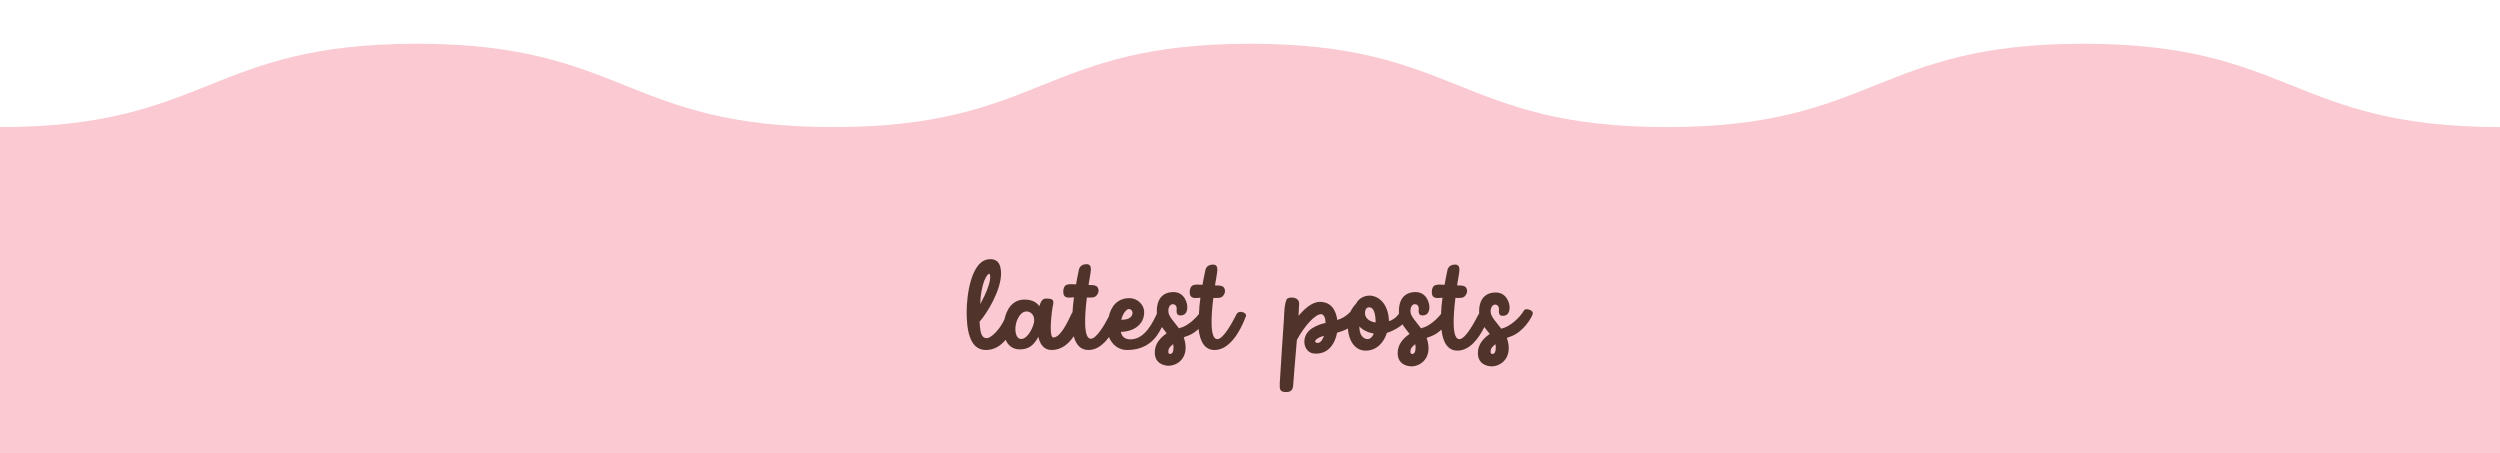 <svg xml:space="preserve" style="enable-background:new 0 0 1200 217.4;" viewBox="0 0 1200 217.4" y="0px" x="0px" xmlns:xlink="http://www.w3.org/1999/xlink" xmlns="http://www.w3.org/2000/svg" id="Layer_1" version="1.1">
<style type="text/css">
	.st0{fill:#FAC9D1;}
	.st1{fill:#FFFFFF;}
	.st2{fill:#50342B;}
</style>
<rect height="217.4" width="1200" class="st0" y="0"></rect>
<path d="M1200,0v61c-100,0-100-40-200-40c-100,0-100,40-200,40S700,21,600,21S500,61,400,61S300,21,200,21
	C100,21,100,61,0,61V0H1200z" class="st1"></path>
<g>
	<path d="M593.5,150.9c-1.8,3.5-6.2,11.9-9.2,11.9c-3.6,0-3-10.9-1.9-19.8c0,0,0.1,0,0.1,0c2.8,0,3.9,0.2,5-1.6
		c1.1-1.8,0.2-3.6-0.8-4c-1.2-0.4-1.7-0.4-3.5-0.4c0.5-3.2,0.9-5.4,0.9-5.4c0-1,1.2-4.7-2-4.6c-3.5,0.1-3.6,3.1-3.6,3.1
		c-0.5,2.1-0.9,4.4-1.3,6.6c-1.9-0.1-2.9-0.2-4.2,0.1c-1.8,0.4-1.9,2.8-1.9,2.8c-0.3,3.4,1.6,3.6,3.9,3.4c0.4,0,0.8-0.1,1.2-0.1
		c-0.4,2.7-0.6,5.3-0.7,7.8c-2.5,3.2-6,5.8-8.4,6.5c-0.4,0.1-0.8,0.2-1.2,0.4c-2.4-3.3-5.1-5.7-5.1-8.3c0-2.3,1.2-3.3,2.1-3.3
		c0.9,0,2.1,0.6,1.9,2.6s0.4,2.8,1.8,2.8c1.8,0,3.1-0.9,3.3-3.5s-1.5-7.7-6.6-7.7s-8.3,3.2-8,10.1c0,0.1,0,0.2,0,0.3
		c0,0.1-0.1,0.1-0.1,0.2c-3.7,8.2-7.7,12.1-12.7,12.1c-2.1,0-4-1-4.5-3.6c6-0.1,11.2-3.4,11.2-9.4c0-3.9-3.5-6.8-7-6.8
		c-5.8,0-8.9,3.9-10,8.9c-2,3.9-5.9,10.6-8.6,10.6c-3.6,0-3-10.9-1.9-19.8c0,0,0.1,0,0.1,0c2.8,0,3.9,0.2,5-1.6
		c1.1-1.8,0.2-3.6-0.8-4c-1.2-0.4-1.7-0.4-3.5-0.4c0.5-3.2,0.9-5.4,0.9-5.4c0-1,1.2-4.7-2-4.6c-3.5,0.1-3.6,3.1-3.6,3.1
		c-0.5,2.1-0.9,4.4-1.3,6.6c-1.9-0.1-2.9-0.2-4.2,0.1c-1.8,0.4-1.9,2.8-1.9,2.8c-0.3,3.4,1.6,3.6,3.9,3.4c0.4,0,0.8-0.1,1.2-0.1
		c-0.3,2.5-0.6,4.9-0.7,7.2c-0.1,0.1-0.2,0.3-0.3,0.4c-2.3,4.9-5.6,11.7-8.9,11.7c-2.4,0-0.7-13.4-0.1-15.9c0.6-2.5-0.9-2.8-3.5-2.8
		c-2,0-2.6,2.2-3,3.3c0,0.1,0,0.2-0.1,0.4c-1.4-2-3.7-3.2-7.1-3.2c-5.8,0-8.6,4.6-9.7,9.6c-2.3,5-6.5,8.9-8.4,8.9
		c-2.1,0-3.2-1.3-3.5-7.9c3.6-4,10.3-15.1,10.3-23c0-6.3-3-7-5.2-7c-9.4,0-11.3,18.2-11.3,25.1s0.7,18.5,9.2,18.5
		c4.1,0,7.2-2.1,9.5-4.9c1.3,3,3.7,4.6,6.8,4.6c3.6,0,6.4-1.3,8.9-6c0.8,3.5,2.6,6.3,6.4,6.3c4.7,0,8.2-3,10.6-6.6
		c1.1,4.1,3.3,6.6,7.1,6.6c4,0,7.2-2.7,9.8-6.2c1.5,3.7,4.7,6.2,8.6,6.2c9.7,0,14.2-5.5,16.8-11c0.8,1,1.6,2,2.3,3
		c-3.1,2.1-5.6,5-5.7,8.8c-0.2,4.1,2.2,6.2,5.7,6.7c3.8,0.5,9.1-2.3,9.1-8.6c0-1.8-0.4-3.5-0.9-5c0.6-0.2,1.2-0.5,1.9-0.7
		c2-0.7,3.7-1.9,5.2-3.3c0.7,6,2.9,10.1,7.7,10.1c7.4,0,12.5-9.4,14.9-15.9C599.2,150.3,594.7,148.4,593.5,150.9z M541.2,148.5
		c1.1-0.6,2.5,0.5,2.4,1.7c-0.2,2.9-3.3,3.3-5.4,3.3C539,150.3,540.5,148.9,541.2,148.5z M474.8,131.4c0.6,0,1.8,3.6-4.3,14.6
		C470.8,136,473.8,131.4,474.8,131.4z M496.4,154.1c-0.2,2.6-3,8.6-6.2,8.6c-2.8,0-3.4-4.5-2.3-8.2c0.1-0.3,0.3-0.7,0.4-1
		c0-0.1,0-0.2,0.1-0.2c0.9-2.1,2.4-3.8,4.3-3.8C494.1,149.4,496.7,150.7,496.4,154.1z M561.7,169.9c-1.2,0-0.9-1.2-0.8-2
		c0.1-0.7,0.8-1.6,2.2-2.7c0.1,0.4,0.1,0.8,0.2,1.3C563.3,168.9,562.7,169.9,561.7,169.9z" class="st2"></path>
	<path d="M731.6,148.9c-2.4,4.1-6.9,7.6-9.8,8.5c-0.4,0.1-0.8,0.2-1.2,0.4c-2.4-3.3-5.1-5.7-5.1-8.3
		c0-2.3,1.2-3.3,2.1-3.3c0.9,0,2.1,0.6,1.9,2.6s0.4,2.8,1.8,2.8c1.8,0,3.1-0.9,3.3-3.5s-1.5-7.7-6.6-7.7s-8.3,3.2-8,10.1
		c0,0,0,0,0,0c-0.1,0.1-0.2,0.3-0.3,0.4c-1.8,3.5-6.2,11.9-9.2,11.9c-3.6,0-3-10.9-1.9-19.8c0,0,0.1,0,0.1,0c2.8,0,3.9,0.2,5-1.6
		c1.1-1.8,0.2-3.6-0.8-4c-1.2-0.4-1.7-0.4-3.5-0.4c0.5-3.2,0.9-5.4,0.9-5.4c0-1,1.2-4.7-2-4.6c-3.5,0.1-3.6,3.1-3.6,3.1
		c-0.5,2.1-0.9,4.4-1.3,6.6c-1.9-0.1-2.9-0.2-4.2,0.1c-1.8,0.4-1.9,2.8-1.9,2.8c-0.3,3.4,1.6,3.6,3.9,3.4c0.4,0,0.8-0.1,1.2-0.1
		c-0.4,2.7-0.6,5.3-0.7,7.8c-2.5,3.2-6,5.8-8.4,6.5c-0.4,0.1-0.8,0.2-1.2,0.4c-2.4-3.3-5.1-5.7-5.1-8.3c0-2.3,1.2-3.3,2.1-3.3
		c0.9,0,2.1,0.6,1.9,2.6s0.4,2.8,1.8,2.8c1.8,0,3.1-0.9,3.3-3.5s-1.5-7.7-6.6-7.7s-8.3,3.2-8,10.1c0,0.1,0,0.2,0,0.3
		c-0.4,0.5-0.9,1-1.3,1.5c-0.5,0.5-2.3,1.9-3.5,2c-0.3-8.9-5.5-12.2-9.3-12.2c-2.2,0-5.1,1-6.5,3.9c-0.9,0.9-1.9,2.2-2.8,4
		c-2.1,2.1-4.2,3.2-6.2,3.8c-0.6-4.4-2.7-8.7-8.4-8.7c-3.8,0-7.6,3.6-10.2,6.7c0.2-3.1,0.3-5.3,0.3-6c-0.2-3.1-4.1-3.1-5.5-2.4
		c-1.7,0.8-1.8,9.8-1.8,9.8s-1.9,27.7-2,30.7c-0.1,3-0.2,4.5,3.1,4.5s3.3-2.4,3.4-4.2c0-1,0.9-11.1,1.7-20.8
		c3.8-7.1,8.9-12.4,11.6-12.4c1.4,0,2.1,1.8,2.2,4.2c-1.9,0.4-4,1.1-6.2,2.4c-6.1,3.5-4.7,11.8,0.6,12.3c7.1,0.6,10.2-5.1,11.1-10
		c1.7-0.5,3.5-1.1,5.2-2c0.5,6.8,4,10.4,8.1,10.6c5.5,0.2,9.1-3.7,10.6-8.5c3.7-1.2,6.1-2.9,7.5-4.1c1,1.6,2.3,3.1,3.4,4.6
		c-3.1,2.1-5.6,5-5.7,8.8c-0.2,4.1,2.2,6.2,5.7,6.7c3.8,0.5,9.1-2.3,9.1-8.6c0-1.8-0.4-3.5-0.9-5c0.6-0.2,1.2-0.5,1.9-0.7
		c2-0.7,3.7-1.9,5.2-3.3c0.7,6,2.9,10.1,7.7,10.1c5.8,0,10.1-5.7,12.9-11.3c0.8,1.1,1.7,2.2,2.6,3.3c-3.1,2.1-5.6,5-5.7,8.8
		c-0.2,4.1,2.2,6.2,5.7,6.7c3.8,0.5,9.1-2.3,9.1-8.6c0-1.8-0.4-3.5-0.9-5c0.6-0.2,1.2-0.5,1.9-0.7c5.9-2.1,9.9-8.8,10.5-10.7
		C736.3,148.7,732.2,147.8,731.6,148.9z M632.5,164.6c-2,0-1.9-2,2.9-3.4c0,0,0.1,0,0.1,0C634.8,163.2,633.8,164.6,632.5,164.6z
		 M655.9,162.7c-2.1-0.4-3.4-2.6-3.4-5.7c0-0.1,0-0.2,0-0.3c1.8,1.9,4.4,3,6.9,3.4C658.6,162.2,657.2,163,655.9,162.7z M655.2,150.4
		c0-1.6,0.5-2.8,1.9-2.9c2.4-0.1,3.2,3.3,3.2,7.3C656,154.1,655.2,151.7,655.2,150.4z M677.9,169.9c-1.2,0-0.9-1.2-0.8-2
		c0.1-0.7,0.8-1.6,2.2-2.7c0.1,0.4,0.1,0.8,0.2,1.3C679.5,168.9,678.9,169.9,677.9,169.9z M716.4,169.9c-1.2,0-0.9-1.2-0.8-2
		c0.1-0.7,0.8-1.6,2.2-2.7c0.1,0.4,0.1,0.8,0.2,1.3C718,168.9,717.4,169.9,716.4,169.9z" class="st2"></path>
</g>
</svg>
